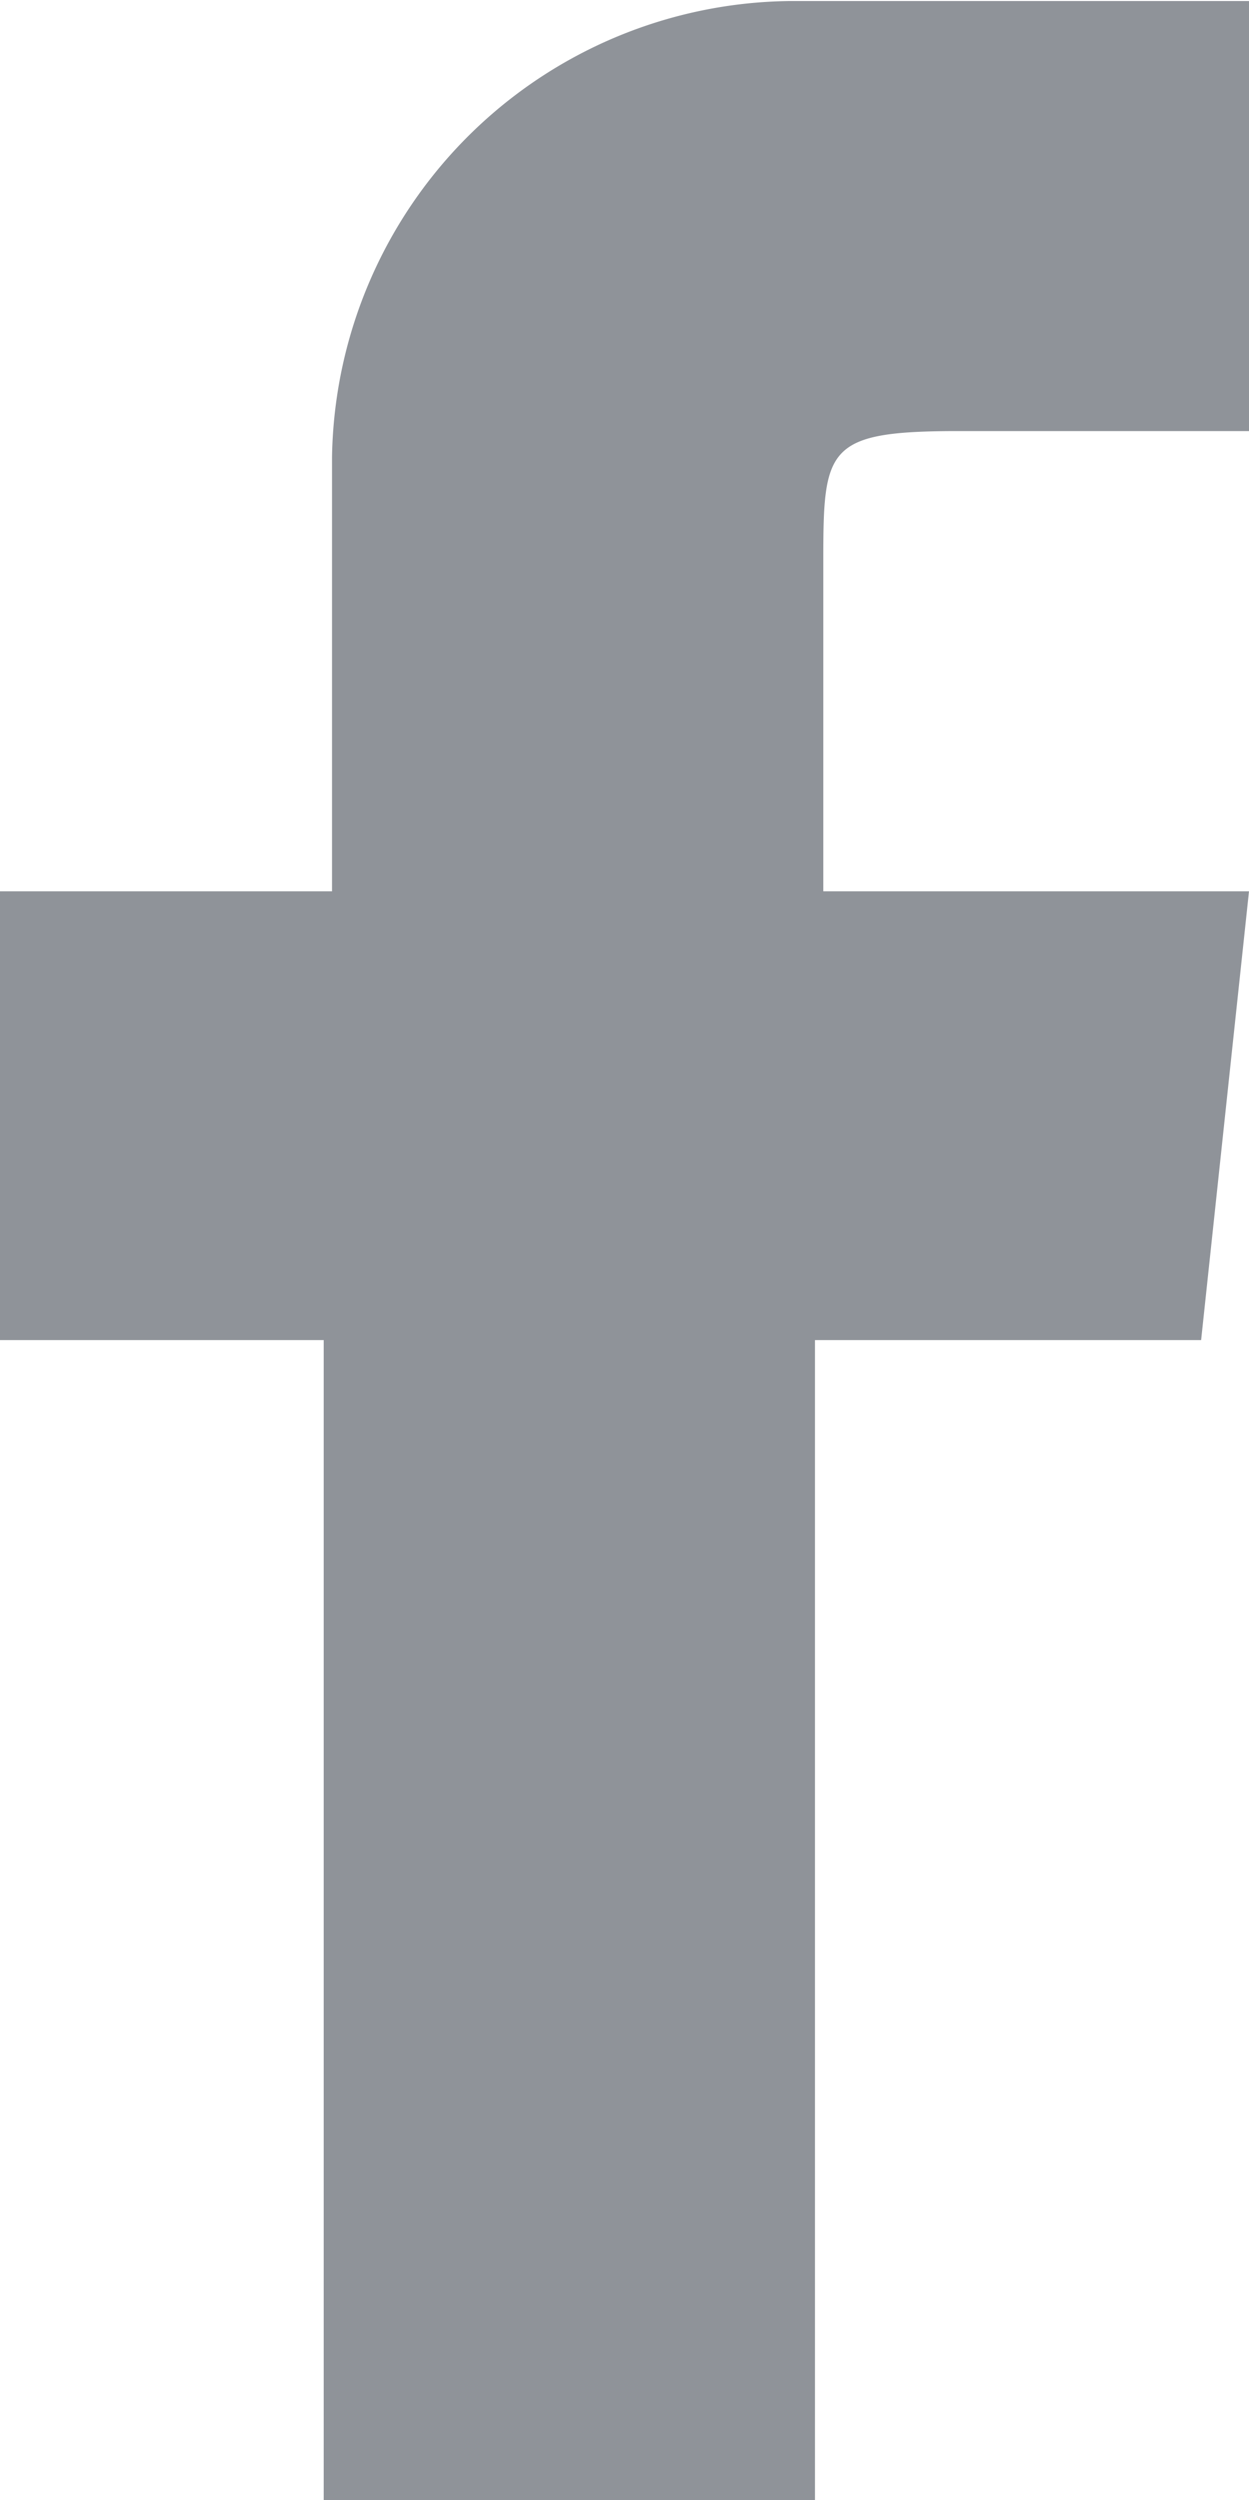 <svg id="Layer_1" data-name="Layer 1" xmlns="http://www.w3.org/2000/svg" xmlns:xlink="http://www.w3.org/1999/xlink" viewBox="0 0 12 24.01"><defs><style>.cls-1{fill:none;}.cls-2{clip-path:url(#clip-path);}.cls-3{fill:#8f9399;}</style><clipPath id="clip-path" transform="translate(0 0.01)"><rect class="cls-1" width="12.01" height="24"/></clipPath></defs><g class="cls-2"><path class="cls-3" d="M7.83,24H3.11V12.86H0V8.55H3.19V4.38A4.45,4.45,0,0,1,7.7,0H12V4.13H9.21c-1.27,0-1.3.16-1.3,1.24V8.55H12l-.46,4.31H7.83Z" transform="translate(0 0.01)"/></g></svg>
